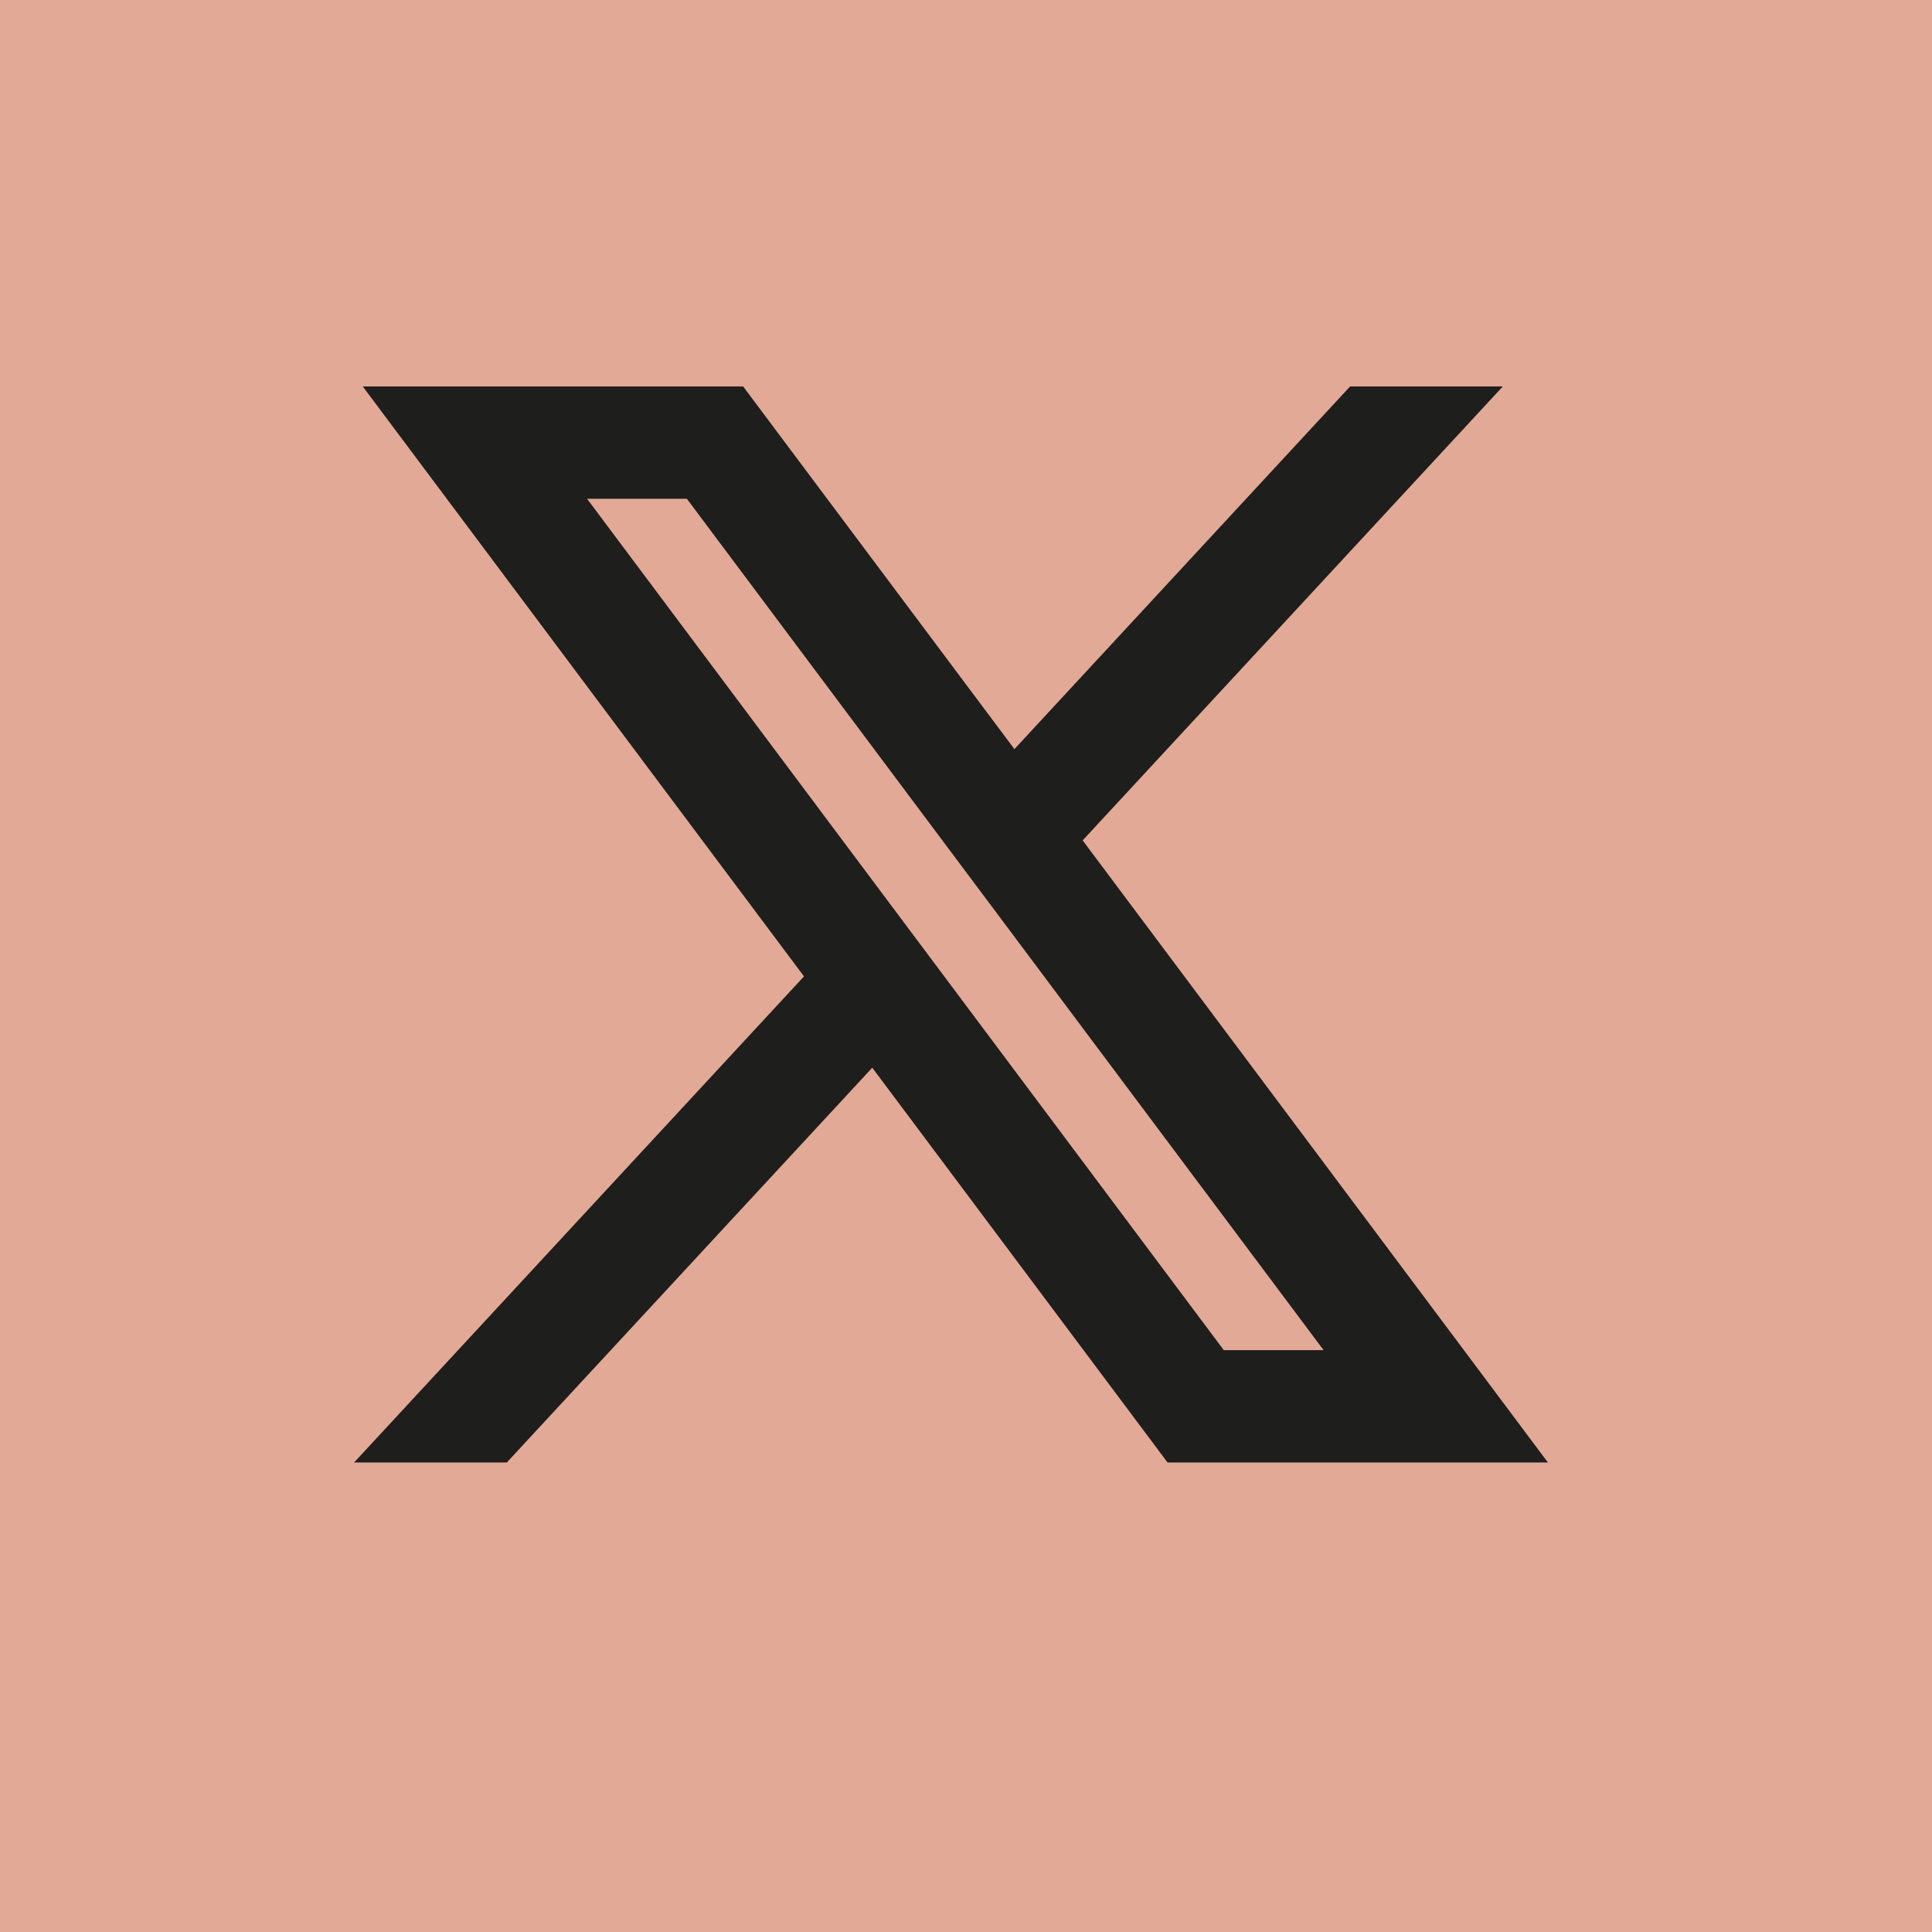 <svg id="RS_X_02" data-name="RS X 02" xmlns="http://www.w3.org/2000/svg" width="50" height="50" viewBox="0 0 50 50">
  <rect id="Rectangle_4053" data-name="Rectangle 4053" width="50" height="50" fill="#e3a997"/>
  <g id="layer1" transform="translate(9.163 10.001)">
    <path id="path1009" d="M281.572,167.31,292.949,182.3,281.5,194.49h2.576L294.1,183.819l8.1,10.672h8.768L298.95,178.655l10.656-11.345H307.03l-9.231,9.828-7.458-9.828Zm3.789,1.87h4.028l17.788,23.439h-4.028Z" transform="translate(-280.737 -166.977)" fill="#1e1e1c"/>
    <path id="path1009_-_Contour" data-name="path1009 - Contour" d="M280.581,166.81h9.844l7.021,9.386,8.688-9.386h3.952l-10.874,11.748,12.041,16.1h-9.844l-7.642-10.217-9.458,10.217h-3.952L292,182.078Zm9.311,1.064h-7.187l10.678,14.276-10.592,11.443h1.052l10.01-10.814,8.087,10.814h7.187l-11.3-15.108,9.823-10.611H306.6l-9.24,9.982Zm-5.631.779h5.24l18.07,24.161h-5.24Zm4.708,1.064h-2.583l16.478,22.033h2.583Z" transform="translate(-280.356 -166.81)" fill="#1e1e1c"/>
  </g>
</svg>
